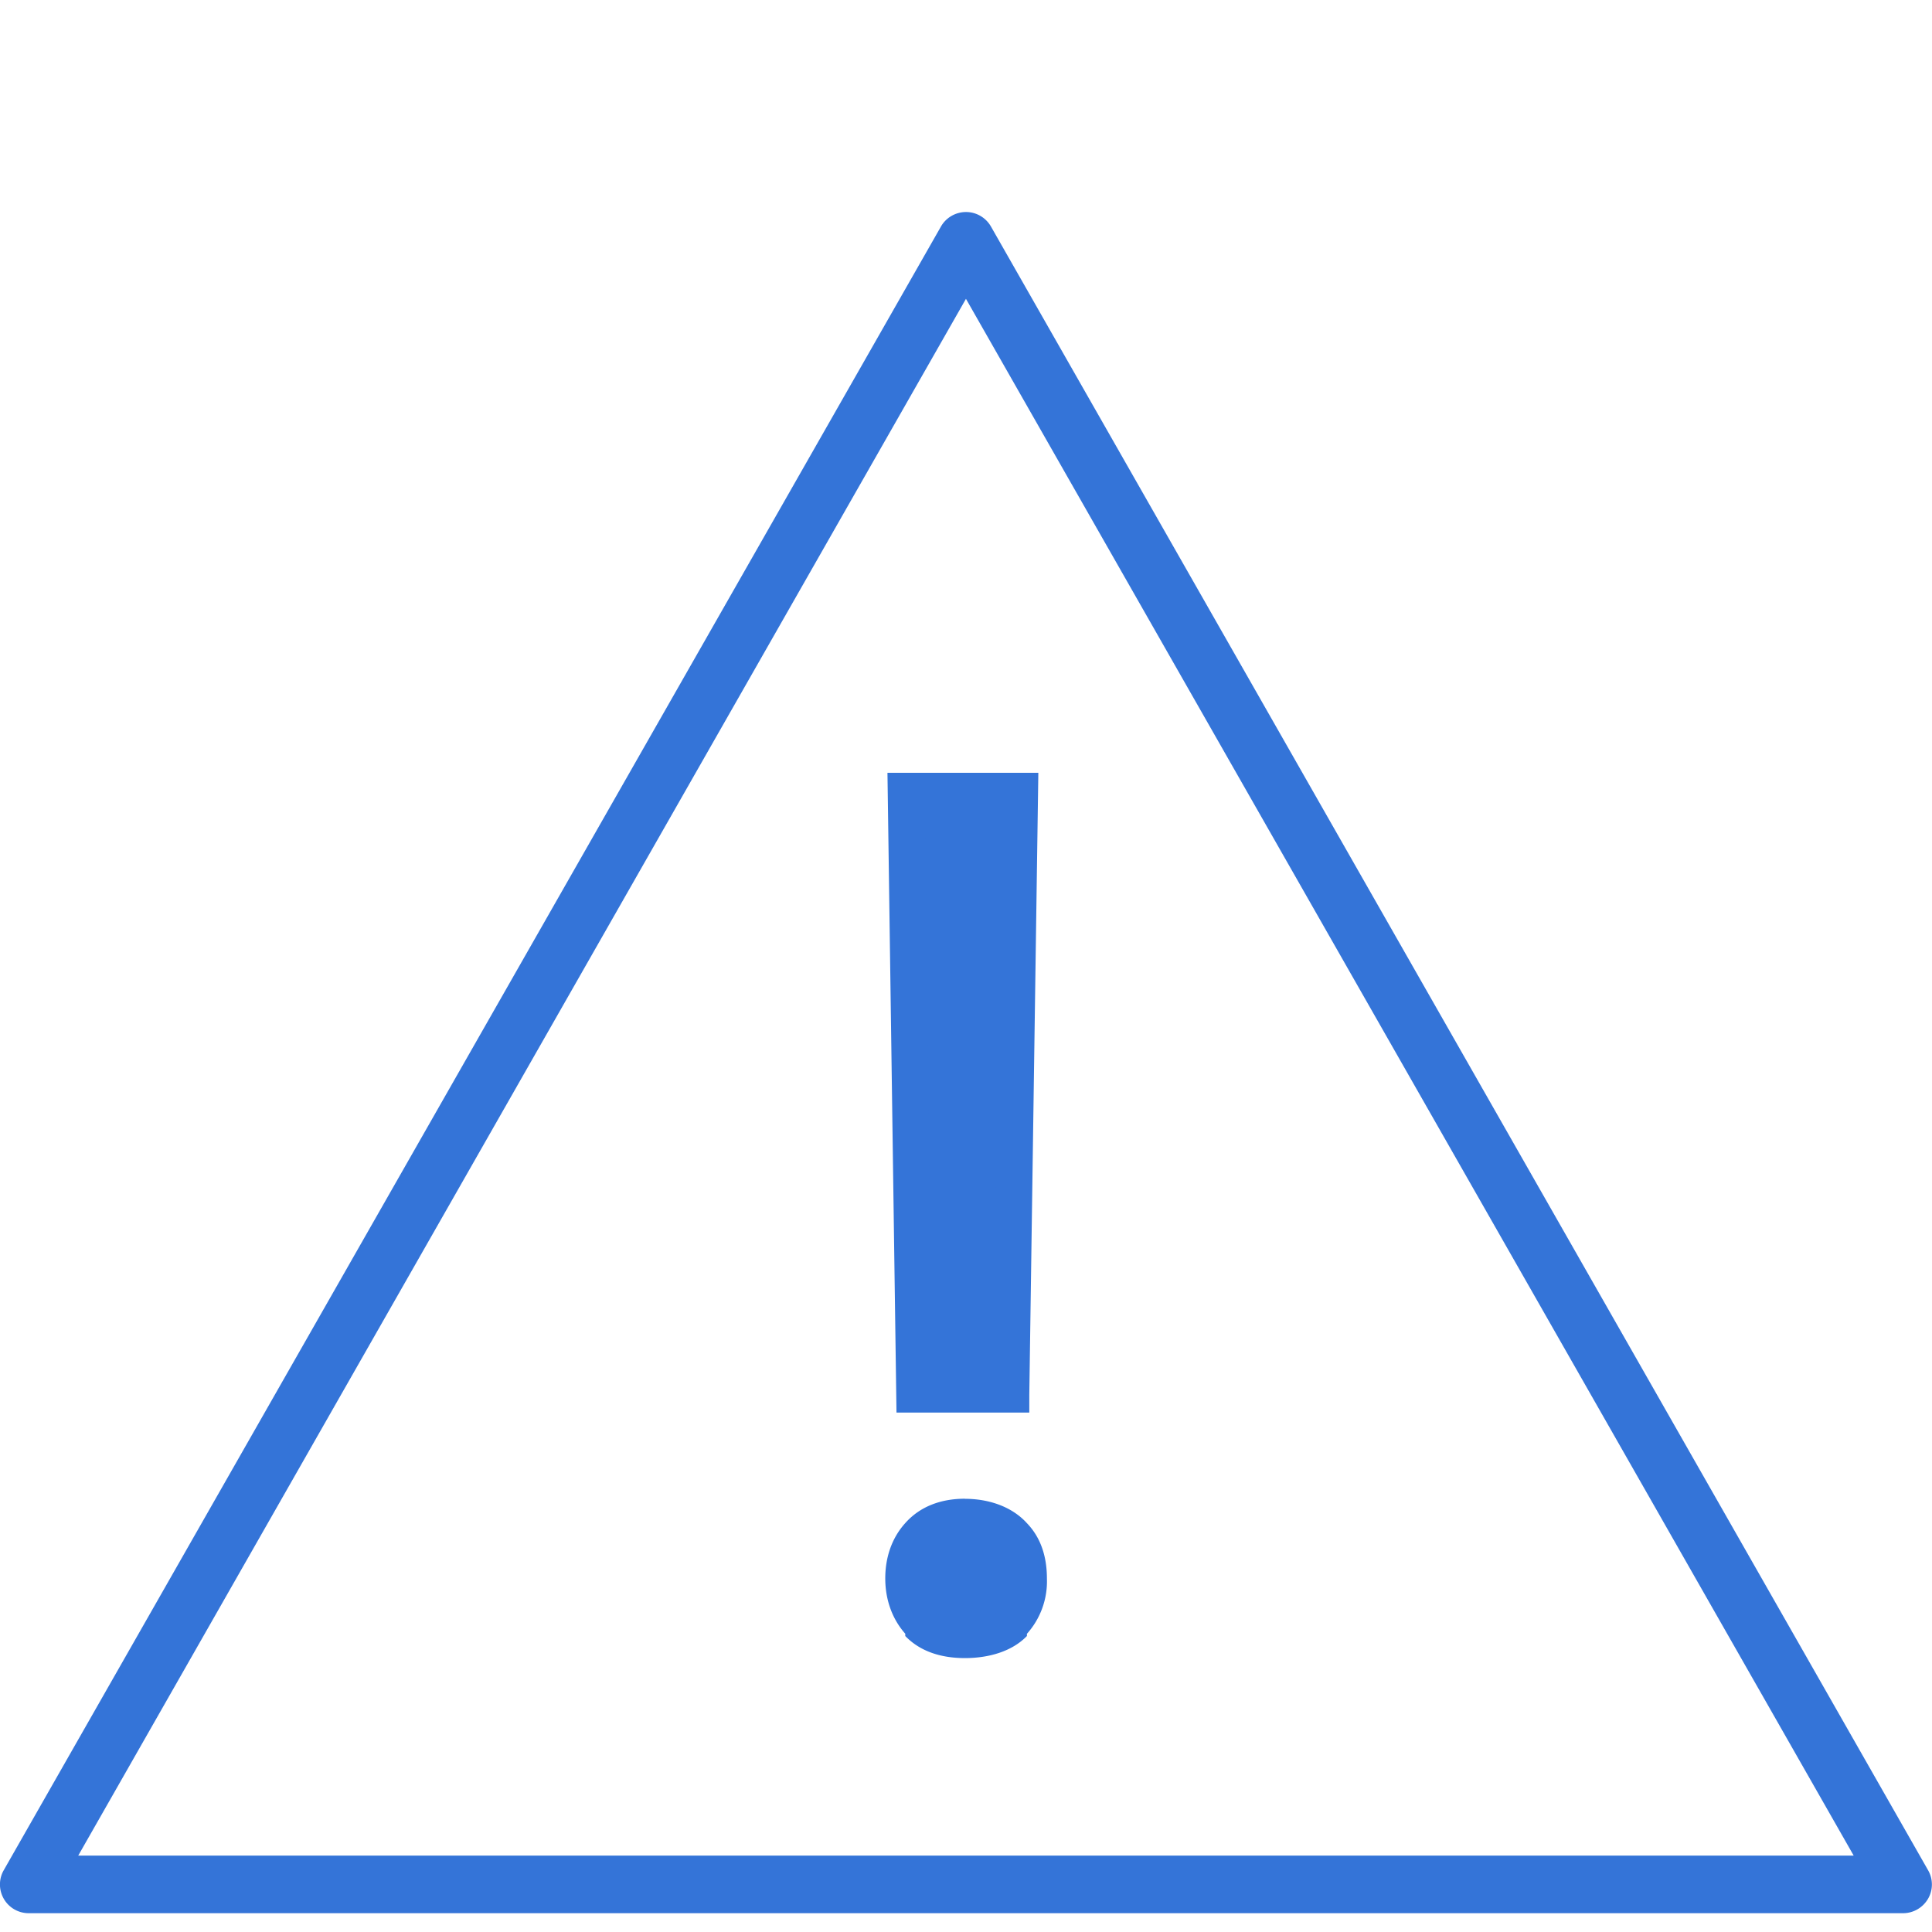 <svg xmlns="http://www.w3.org/2000/svg" width="80" height="80" viewBox="0 0 21.167 21.167" fill="#3474d8" xmlns:v="https://vecta.io/nano"><path d="M10.578 2.323c-.111.002-.214.062-.269.159L.041 20.49c-.056.098-.055.217.001.314s.16.157.272.157h10.268H20.85c.112 0 .216-.06.273-.157s.057-.217.001-.314L10.857 2.482c-.057-.1-.164-.161-.279-.159zm.005.951l9.726 17.056h-9.726H.857zm.492 12.01h-1.059l-.087-6.626h1.23zM9.889 17.3a.71.71 0 0 1 .171-.476c.124-.13.292-.196.52-.196s.402.062.52.196c.124.127.178.286.178.476s-.062.349-.178.476c-.124.124-.292.184-.52.184s-.402-.062-.52-.184c-.112-.127-.171-.286-.171-.476z"/><path d="M9.723 8.467l.099 7.009h1.455v-.194l.099-6.815zm.412.387h.824l-.074 6.233h-.679zm.437 7.566c-.267 0-.494.087-.654.267-.148.164-.219.376-.219.606s.074.443.219.606v.025c.163.169.391.242.654.242s.517-.074.679-.242V17.9a.86.86 0 0 0 .219-.606c0-.231-.062-.443-.219-.606-.161-.178-.412-.267-.679-.267zm0 .412c.19 0 .312.037.387.124.087.087.124.19.124.339s-.037.25-.124.339c-.074.074-.195.124-.387.124s-.289-.05-.364-.124c-.087-.087-.124-.189-.124-.339s.037-.25.124-.339c.074-.087.174-.124.364-.124z"/></svg>